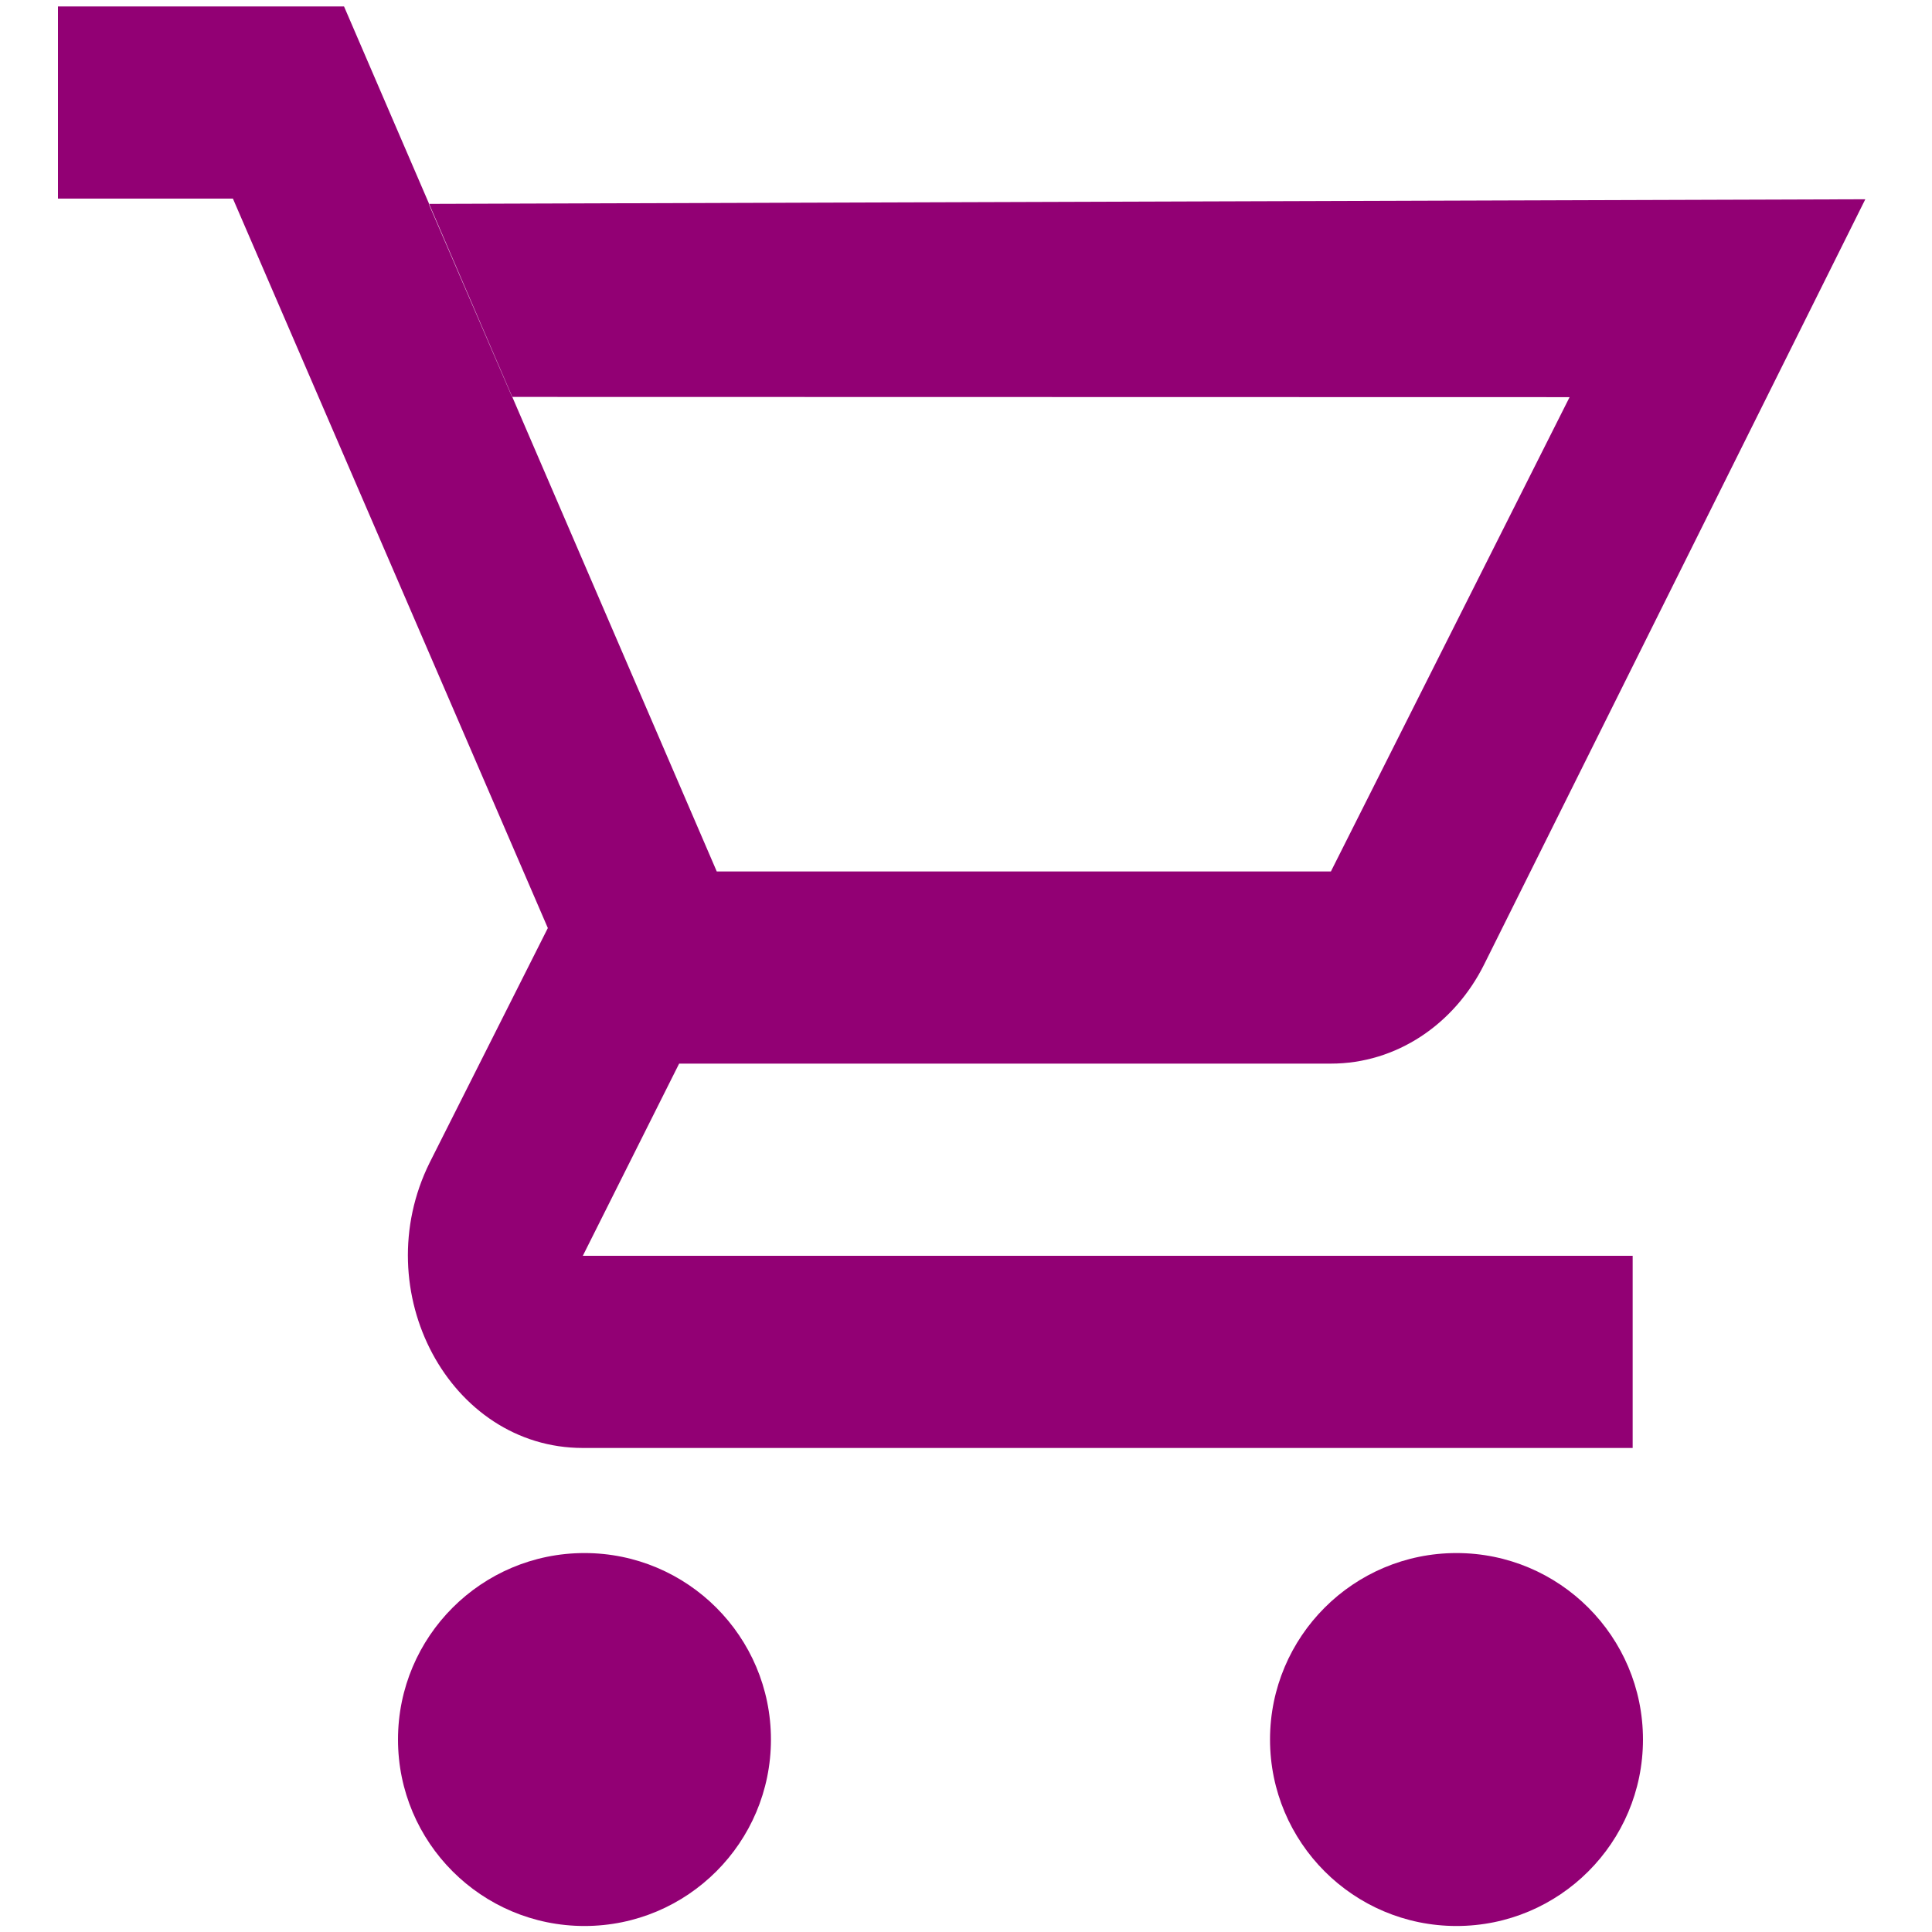<?xml version="1.0" encoding="UTF-8" standalone="no"?>
<svg
   xmlns:dc="http://purl.org/dc/elements/1.1/"
   xmlns:cc="http://creativecommons.org/ns#"
   xmlns:rdf="http://www.w3.org/1999/02/22-rdf-syntax-ns#"
   xmlns:svg="http://www.w3.org/2000/svg"
   xmlns="http://www.w3.org/2000/svg"
   xmlns:sodipodi="http://sodipodi.sourceforge.net/DTD/sodipodi-0.dtd"
   xmlns:inkscape="http://www.inkscape.org/namespaces/inkscape"
   version="1.1"
   height="50pt"
   width="50pt"
   id="svg11"
   sodipodi:docname="einkaufswg.svg"
   inkscape:version="0.92.2 5c3e80d, 2017-08-06">
  <sodipodi:namedview
     pagecolor="#ffffff"
     bordercolor="#666666"
     borderopacity="1"
     objecttolerance="10"
     gridtolerance="10"
     guidetolerance="10"
     inkscape:pageopacity="0"
     inkscape:pageshadow="2"
     inkscape:window-width="1716"
     inkscape:window-height="1071"
     id="namedview13"
     showgrid="false"
     inkscape:zoom="8.93985"
     inkscape:cx="1.1712991"
     inkscape:cy="23.669115"
     inkscape:window-x="0"
     inkscape:window-y="0"
     inkscape:window-maximized="0"
     inkscape:current-layer="svg11" />
  <defs
     id="defs2" />
  <g
     id="Hintergrund"
     transform="matrix(3.785,0,0,3.785,2,0.222)">
    <circle
       cx="4.8"
       cy="15.8"
       r="1.7"
       id="circle4"
       style="fill:#920074;stroke-width:0" />
    <circle
       cx="12.75"
       cy="15.8"
       r="1.7"
       id="circle6"
       style="fill:#920074;stroke-width:0" />
    <path
       style="fill:#920074;fill-rule:evenodd;stroke:none"
       d="m 5.663,9.638 h 5.942 c 0.598,0 1.125,-0.359 1.396,-0.902 L 16.477,1.758 3.38,1.8 4.14,3.56 13.781,3.562 11.605,7.886 H 6.006 L 2.608,0 H 0 v 1.752 h 1.595 l 2.871,6.65 -1.077,2.138 c -0.582,1.174 0.183,2.602 1.396,2.602 h 9.571 v -1.752 h -9.571 z"
       id="path8"
       inkscape:connector-curvature="0" />
  </g>
</svg>
